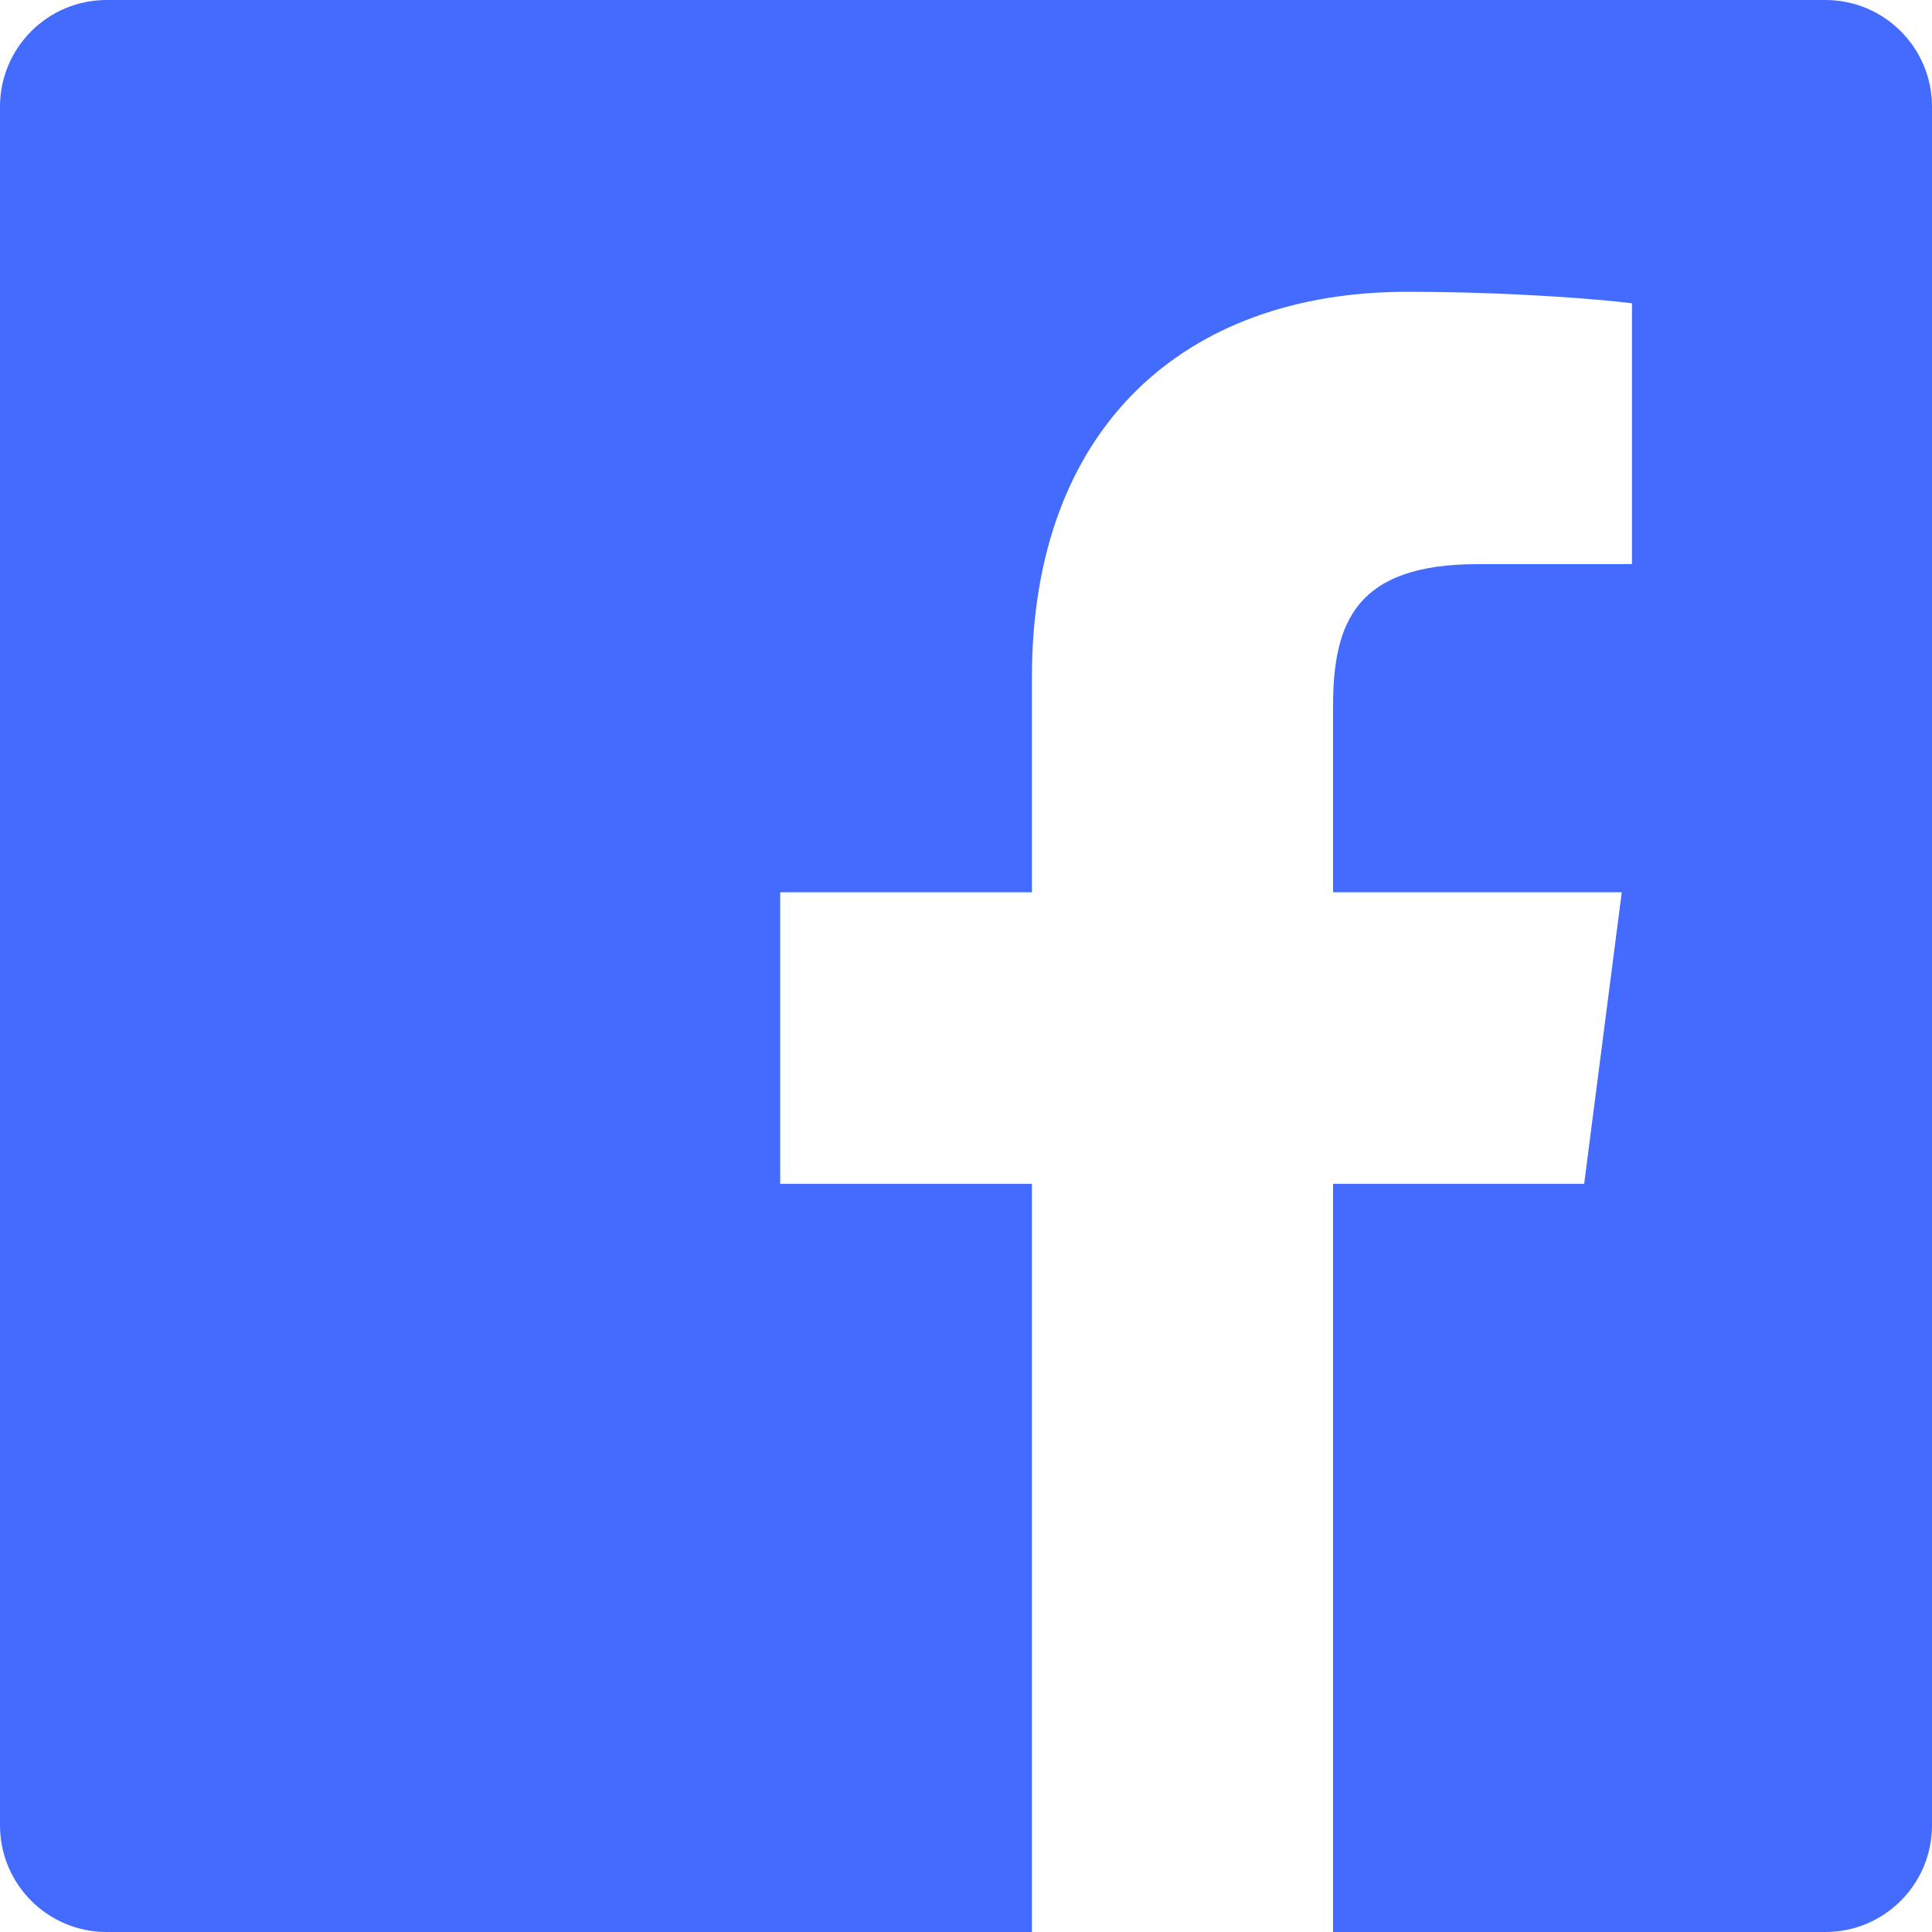 <?xml version="1.0" encoding="UTF-8"?>
<svg width="24px" height="24px" viewBox="0 0 24 24" version="1.1" xmlns="http://www.w3.org/2000/svg" xmlns:xlink="http://www.w3.org/1999/xlink">
    <title>Facebook</title>
    <g id="Welcome" stroke="none" stroke-width="1" fill="none" fill-rule="evenodd">
        <g id="Desktop-HD" transform="translate(-1196, -3940)" fill="#436CFF">
            <path d="M1208.819,3964 L1197.325,3964 C1196.593,3964 1196,3963.407 1196,3962.675 L1196,3941.325 C1196,3940.593 1196.593,3940 1197.325,3940 L1218.675,3940 C1219.407,3940 1220,3940.593 1220,3941.325 L1220,3962.675 C1220,3963.407 1219.407,3964 1218.675,3964 L1212.56,3964 L1212.56,3954.706 L1215.679,3954.706 L1216.146,3951.084 L1212.56,3951.084 L1212.56,3948.771 C1212.56,3947.723 1212.851,3947.008 1214.355,3947.008 L1216.273,3947.007 L1216.273,3943.768 C1215.941,3943.723 1214.802,3943.625 1213.478,3943.625 C1210.712,3943.625 1208.819,3945.313 1208.819,3948.413 L1208.819,3951.084 L1205.692,3951.084 L1205.692,3954.706 L1208.819,3954.706 L1208.819,3964 L1208.819,3964 Z" id="Facebook"></path>
        </g>
    </g>
</svg>
